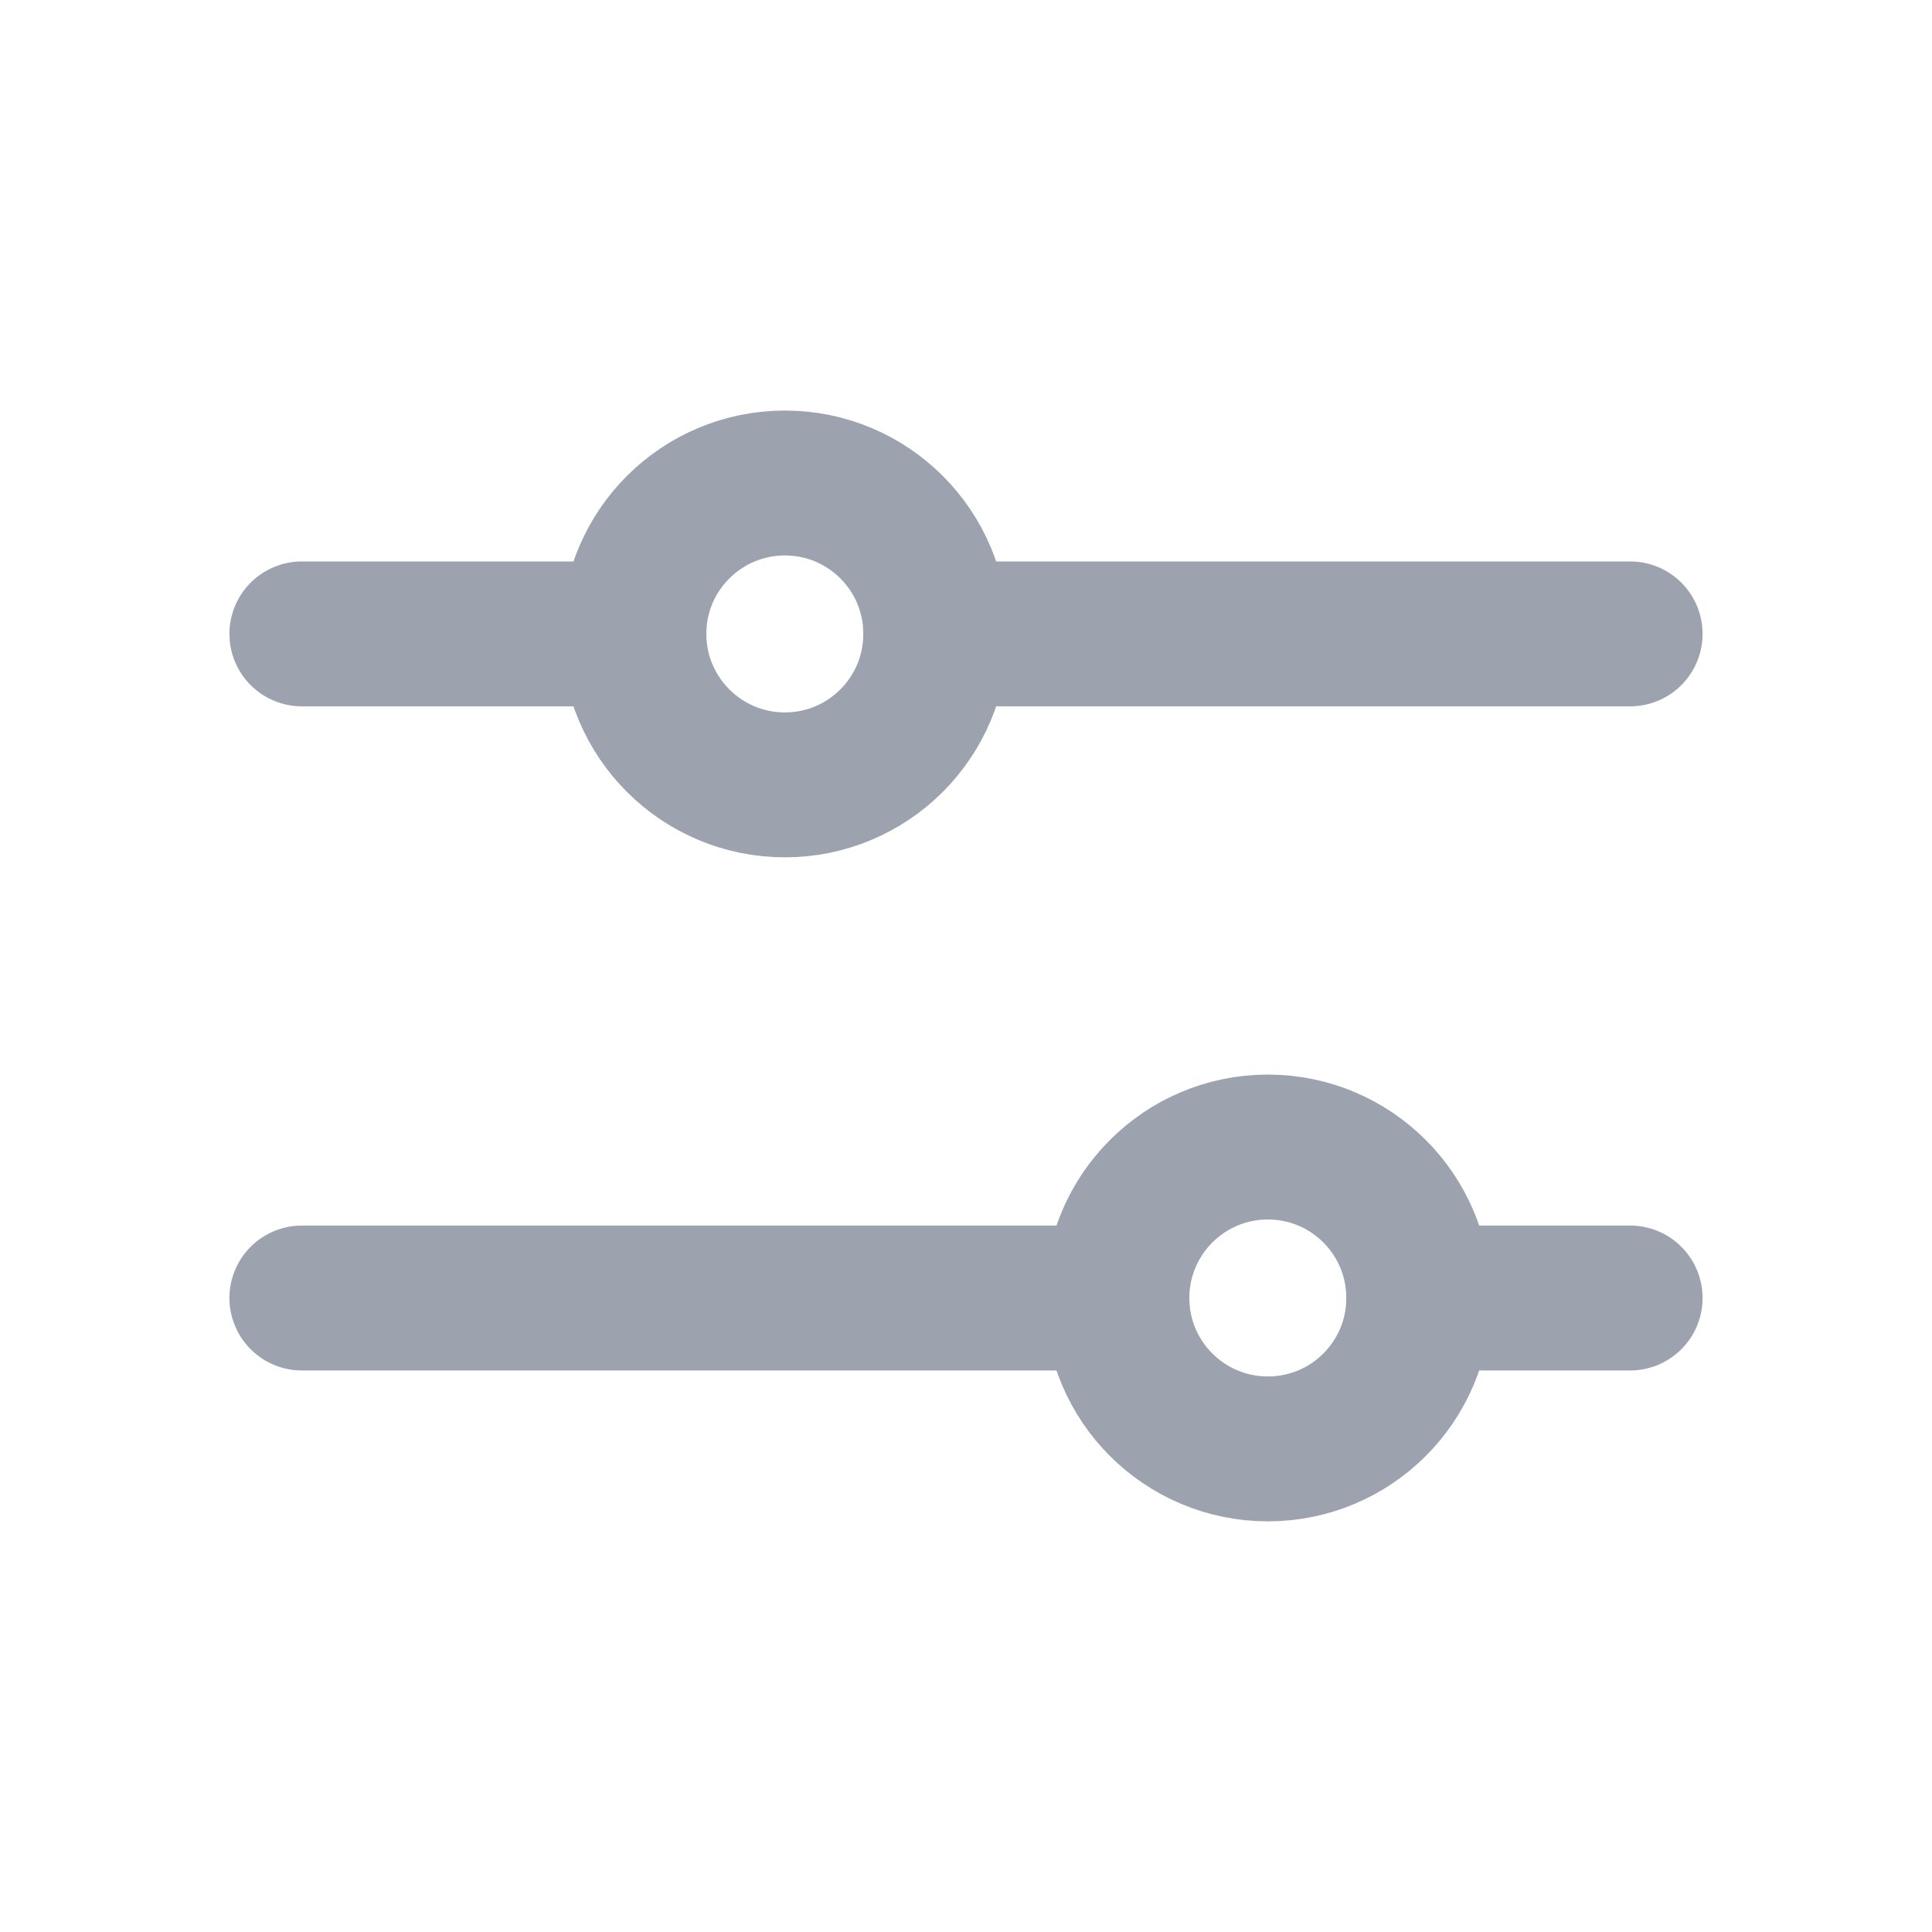 <svg width="20" height="20" viewBox="0 0 20 20" fill="none" xmlns="http://www.w3.org/2000/svg">
<path d="M11.562 13.437L3.125 13.437" stroke="#9CA3AF" stroke-width="1.5" stroke-linecap="round" stroke-linejoin="round"/>
<path d="M16.875 13.437L14.687 13.437" stroke="#9CA3AF" stroke-width="1.5" stroke-linecap="round" stroke-linejoin="round"/>
<path d="M13.125 14.999C13.988 14.999 14.687 14.3 14.687 13.437C14.687 12.574 13.988 11.874 13.125 11.874C12.262 11.874 11.562 12.574 11.562 13.437C11.562 14.3 12.262 14.999 13.125 14.999Z" stroke="#9CA3AF" stroke-width="1.5" stroke-linecap="round" stroke-linejoin="round"/>
<path d="M6.562 6.562L3.125 6.562" stroke="#9CA3AF" stroke-width="1.5" stroke-linecap="round" stroke-linejoin="round"/>
<path d="M16.875 6.562L9.687 6.562" stroke="#9CA3AF" stroke-width="1.5" stroke-linecap="round" stroke-linejoin="round"/>
<path d="M8.125 8.125C8.988 8.125 9.687 7.425 9.687 6.562C9.687 5.699 8.988 5 8.125 5C7.262 5 6.562 5.699 6.562 6.562C6.562 7.425 7.262 8.125 8.125 8.125Z" stroke="#9CA3AF" stroke-width="1.5" stroke-linecap="round" stroke-linejoin="round"/>
</svg>
